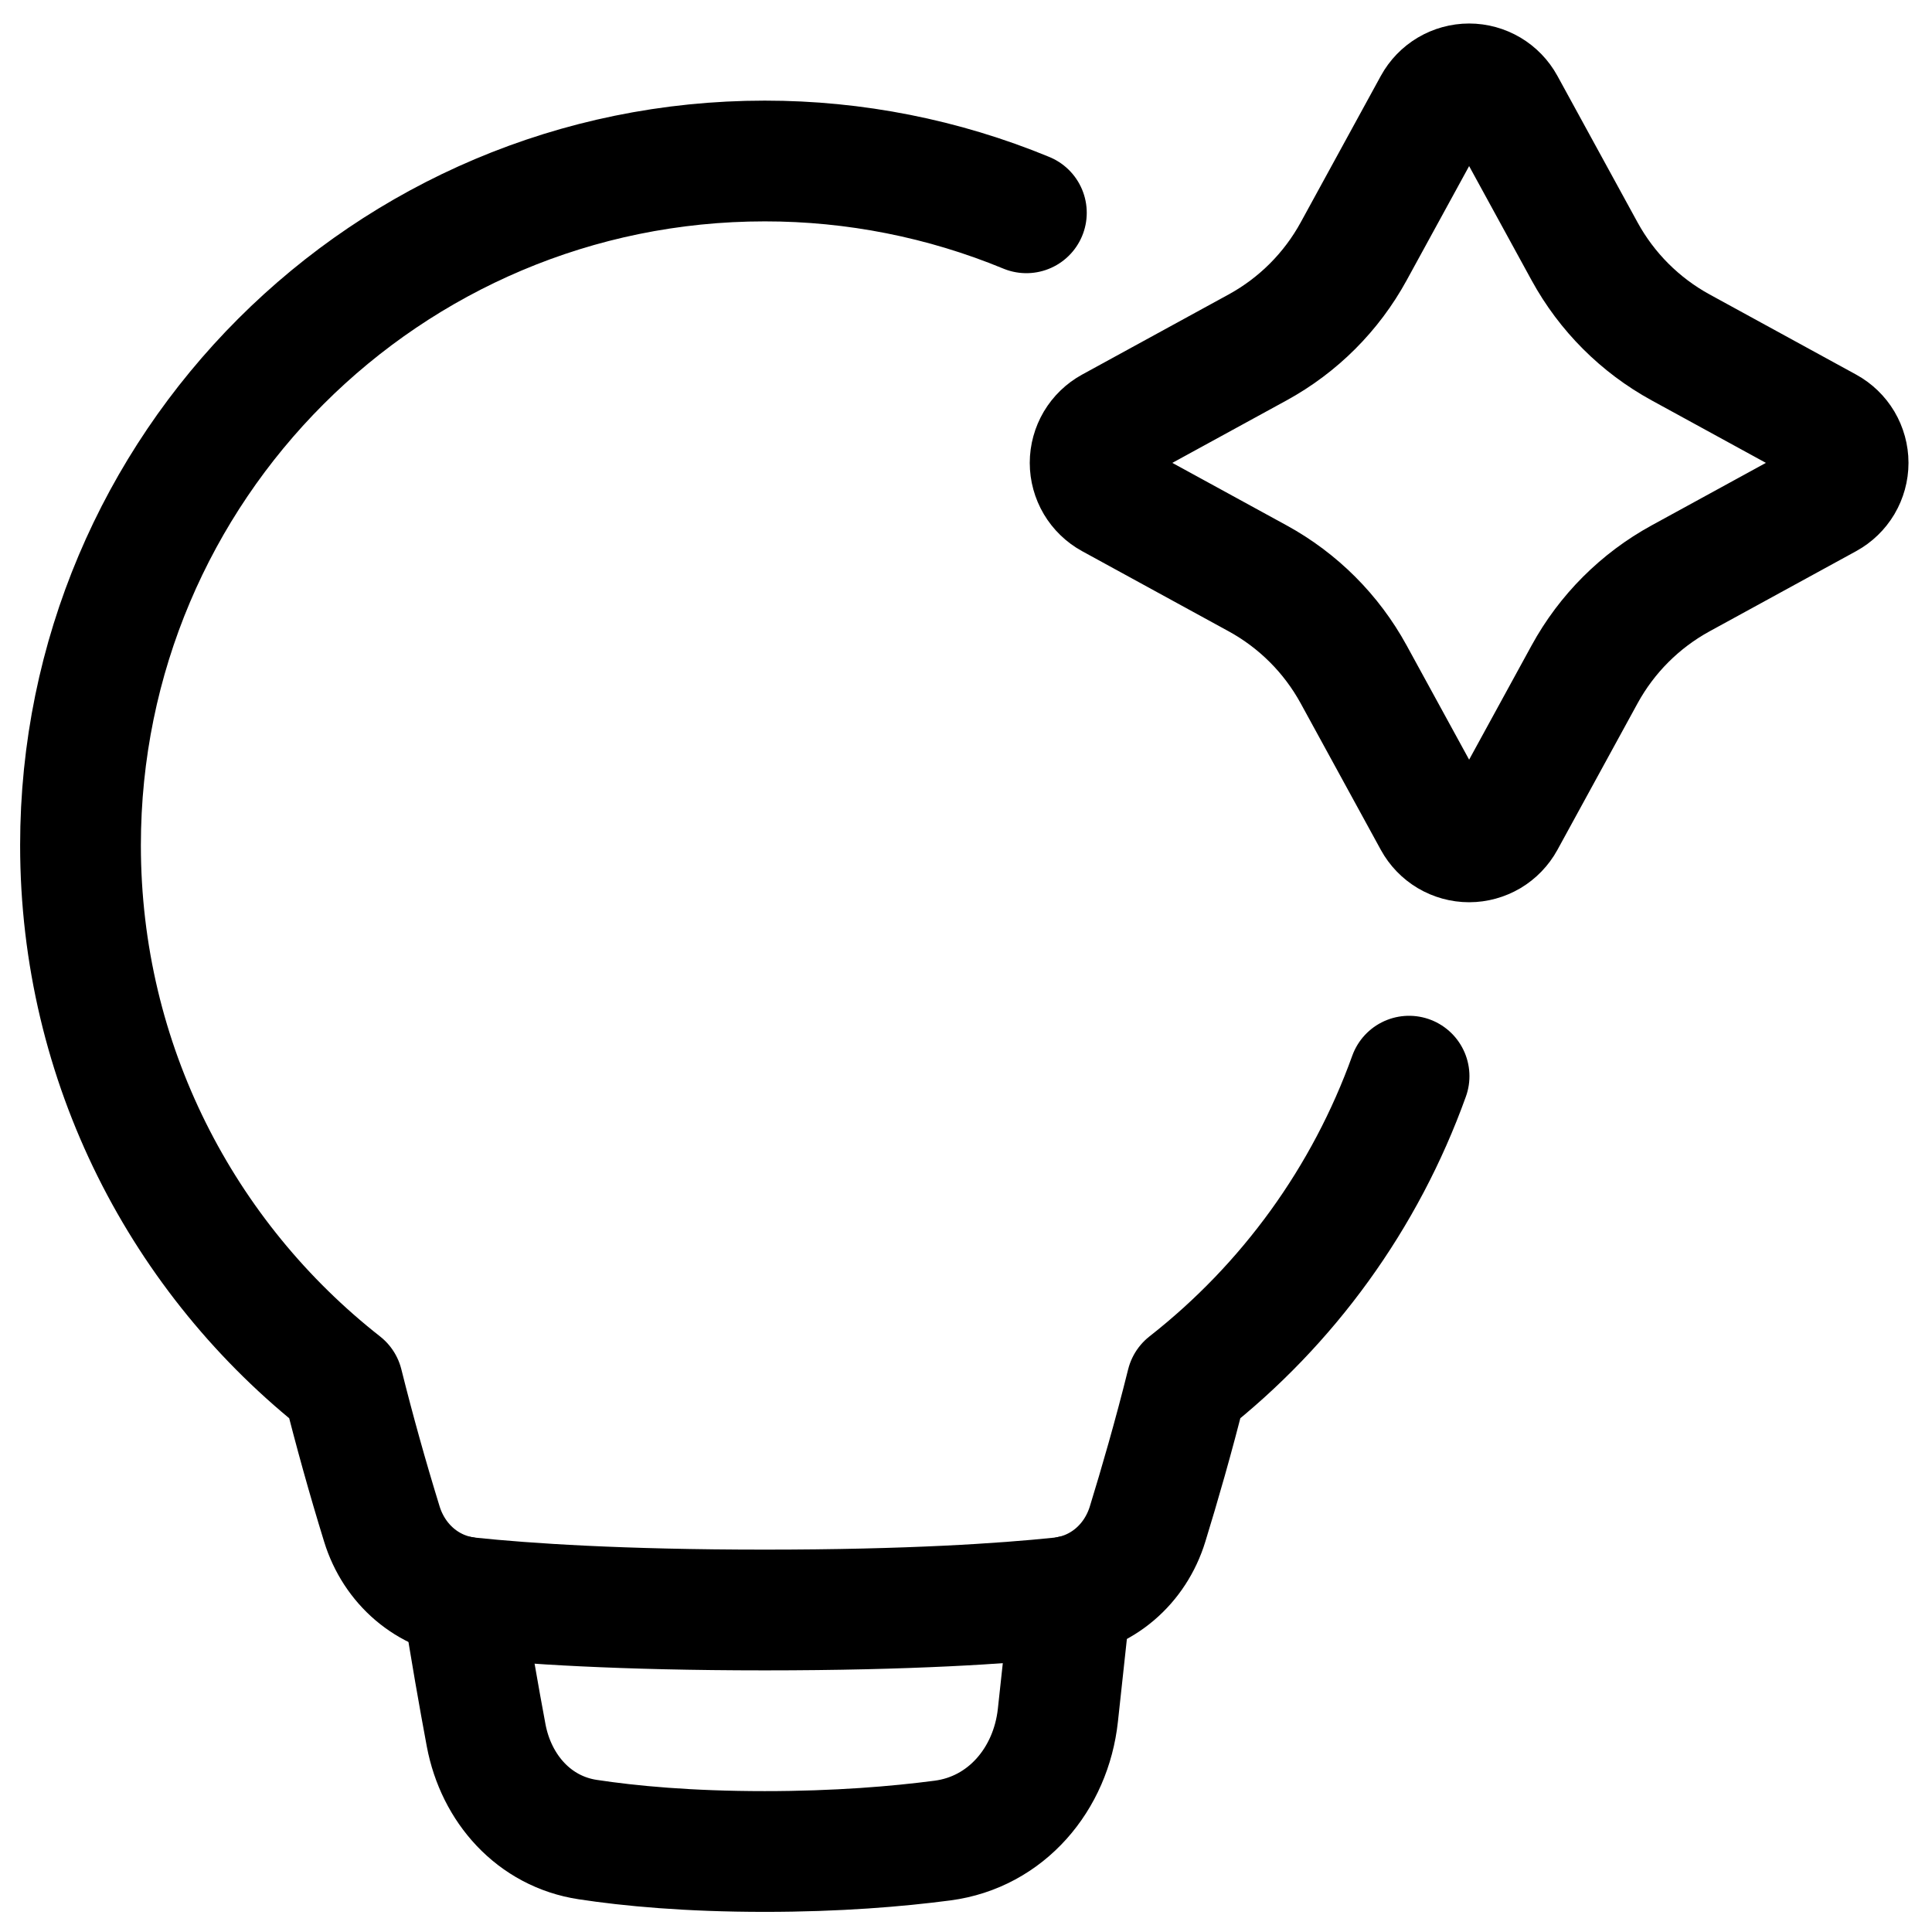 <svg width="48" height="48" viewBox="0 0 48 48" fill="none" xmlns="http://www.w3.org/2000/svg">
<g clip-path="url(#clip0_25_104)">
<path d="M11.488 39.67C11.691 40.98 11.902 42.172 12.078 43.114C12.328 44.439 13.27 45.503 14.603 45.704C15.649 45.863 17.102 46 19 46C20.805 46 22.288 45.876 23.417 45.728C25.001 45.52 26.111 44.202 26.283 42.614L26.604 39.652" stroke="black" stroke-width="3" stroke-linecap="round" stroke-linejoin="round"/>
<path d="M35.623 2.604C35.709 2.447 35.836 2.316 35.99 2.224C36.145 2.133 36.321 2.084 36.5 2.084C36.679 2.084 36.855 2.133 37.01 2.224C37.164 2.316 37.291 2.447 37.377 2.604L39.369 6.246C39.92 7.253 40.747 8.08 41.754 8.631L45.396 10.623C45.553 10.709 45.684 10.836 45.776 10.99C45.867 11.145 45.916 11.321 45.916 11.5C45.916 11.679 45.867 11.855 45.776 12.01C45.684 12.164 45.553 12.291 45.396 12.377L41.754 14.369C40.747 14.92 39.92 15.747 39.369 16.754L37.377 20.396C37.291 20.553 37.164 20.684 37.01 20.776C36.855 20.867 36.679 20.916 36.5 20.916C36.321 20.916 36.145 20.867 35.99 20.776C35.836 20.684 35.709 20.553 35.623 20.396L33.631 16.754C33.08 15.747 32.253 14.92 31.246 14.369L27.604 12.377C27.447 12.291 27.316 12.164 27.224 12.01C27.133 11.855 27.084 11.679 27.084 11.5C27.084 11.321 27.133 11.145 27.224 10.99C27.316 10.836 27.447 10.709 27.604 10.623L31.246 8.631C32.253 8.08 33.08 7.253 33.631 6.246L35.623 2.604Z" stroke="black" stroke-width="3"/>
<path d="M25.5 5.287C23.439 4.436 21.23 3.999 19 4C9.611 4 2 11.611 2 21C2 26.433 4.549 31.271 8.516 34.383C8.808 35.551 9.132 36.712 9.487 37.863C9.794 38.861 10.623 39.586 11.662 39.695C13.055 39.84 15.404 40 19 40C22.596 40 24.945 39.84 26.338 39.695C27.377 39.586 28.206 38.861 28.512 37.862C28.799 36.929 29.162 35.682 29.484 34.383C32.008 32.405 33.923 29.755 35.008 26.737" stroke="black" stroke-width="3" stroke-linecap="round" stroke-linejoin="round"/>
</g>
<defs>
<clipPath id="clip0_25_104">
<rect width="48" height="48" fill="white"/>
</clipPath>
</defs>
</svg>
